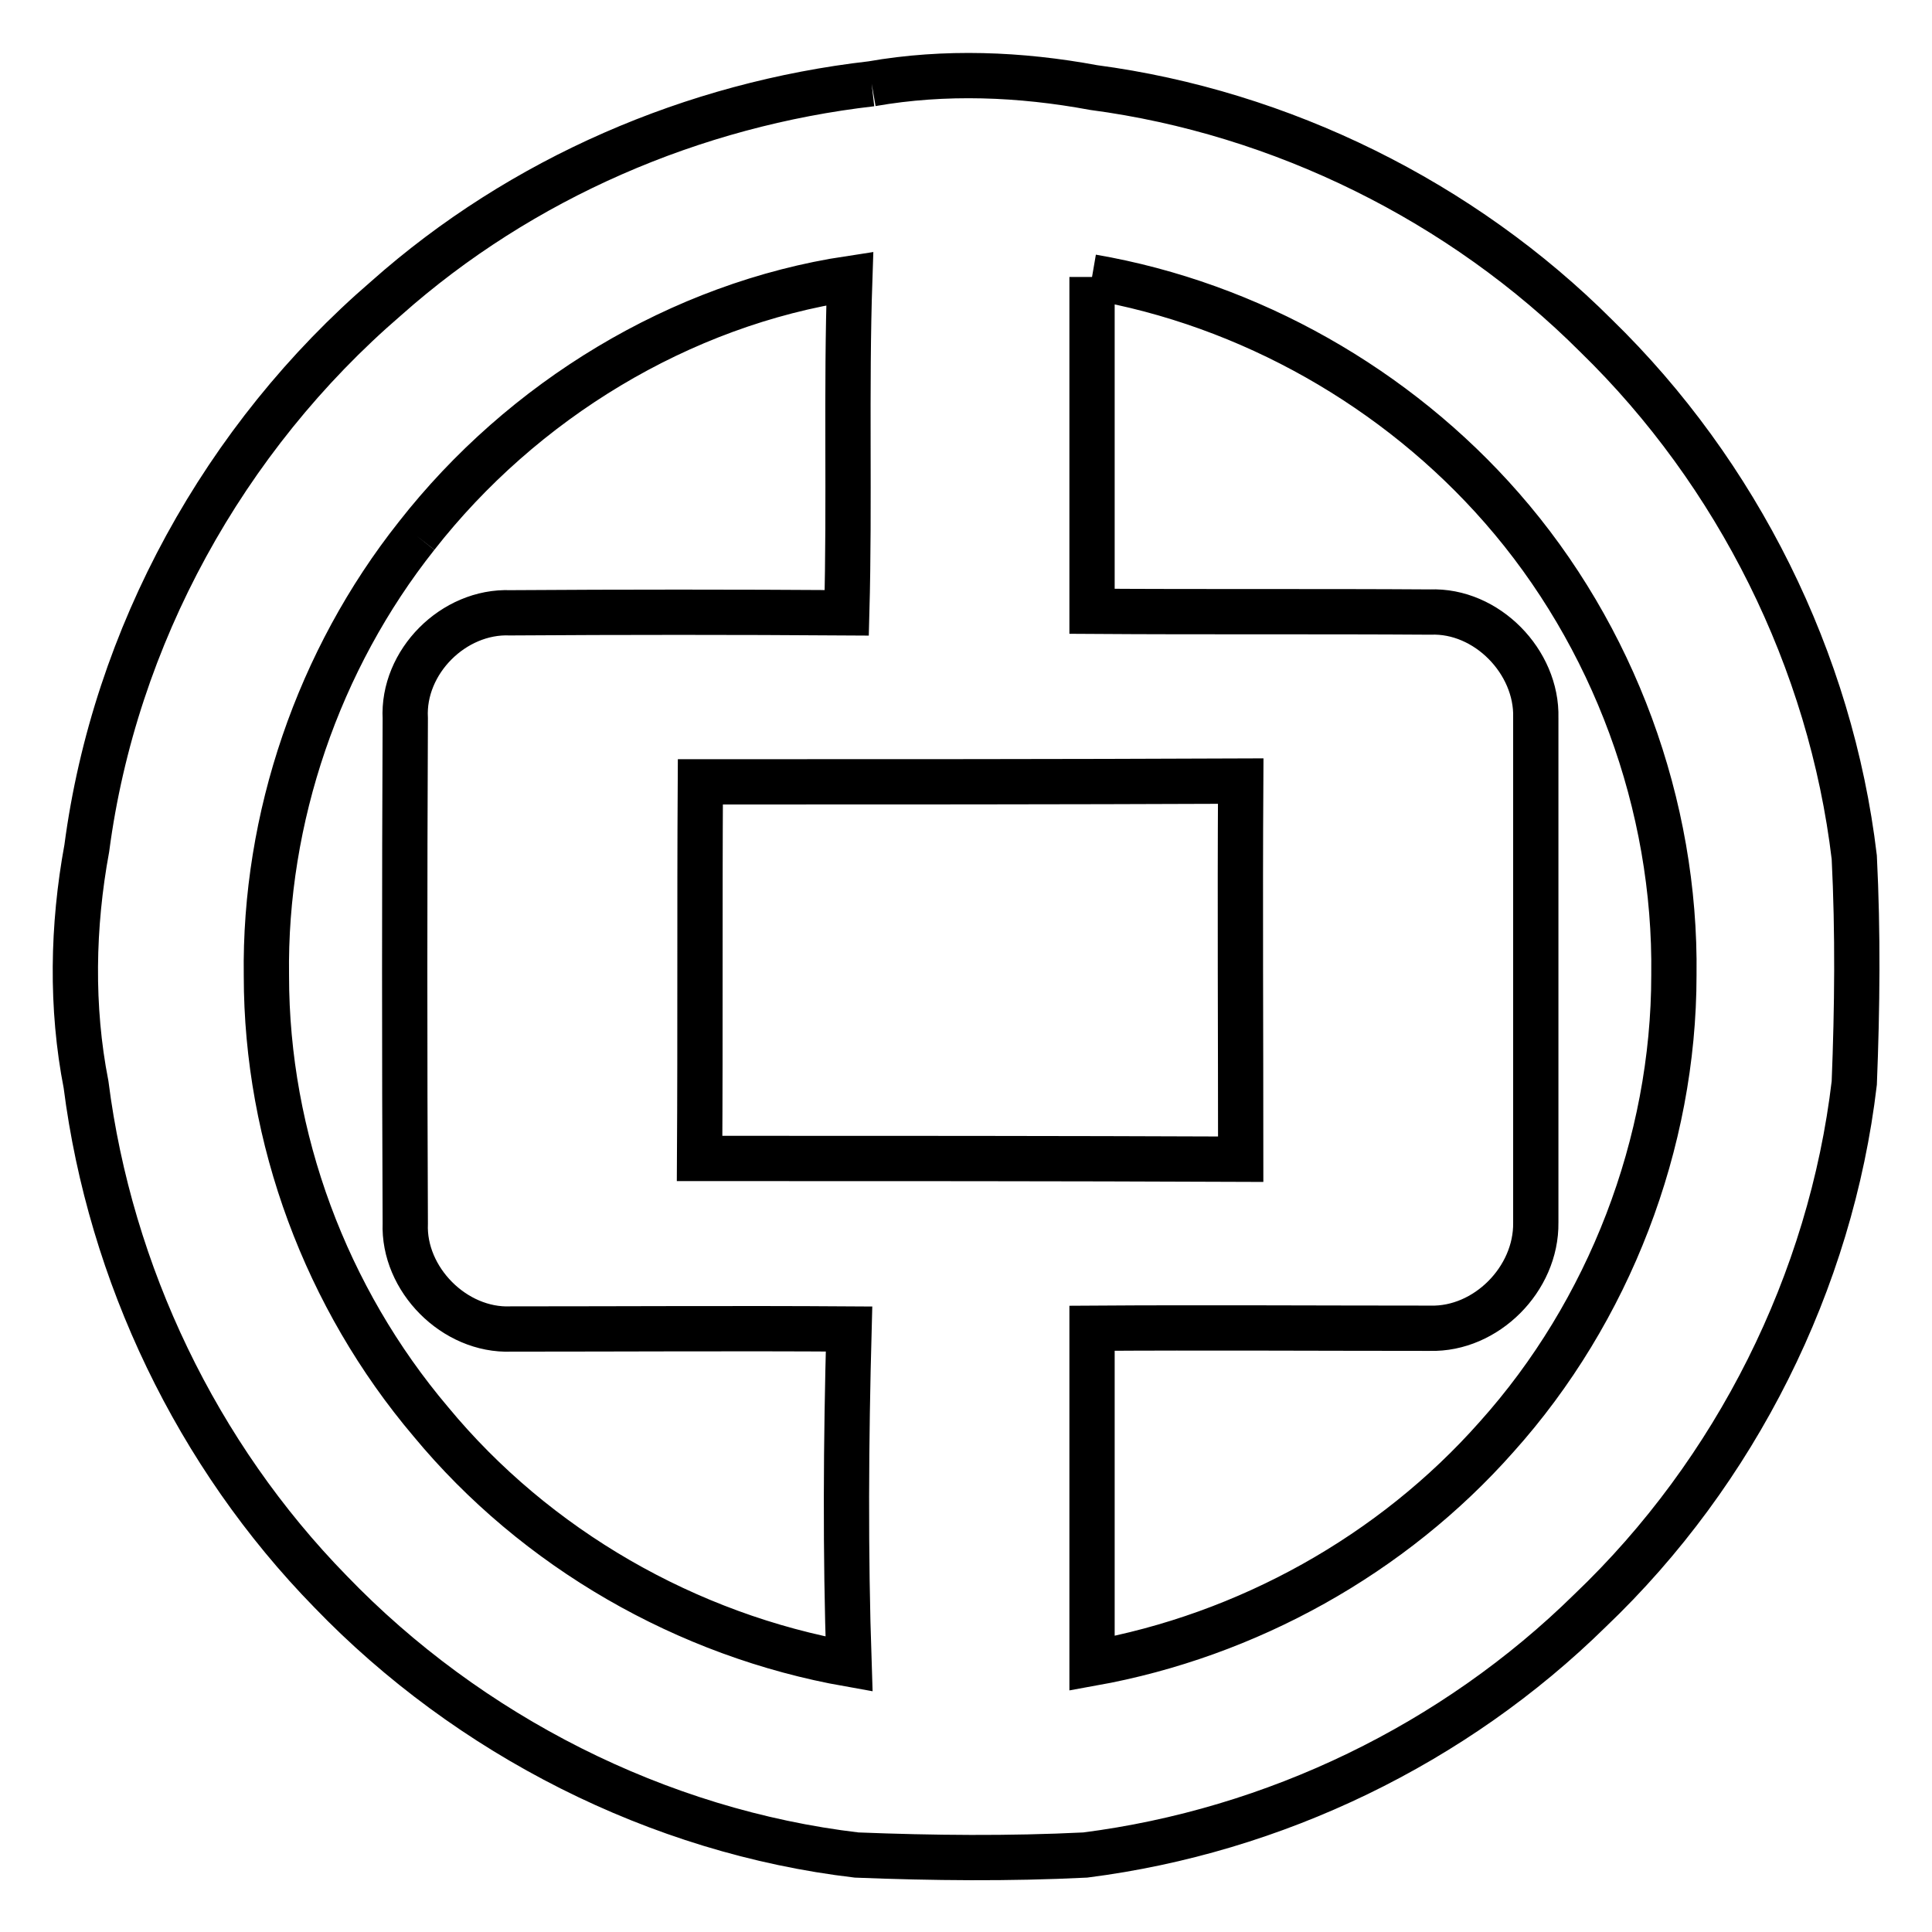 <?xml version="1.0" encoding="utf-8"?>
<!-- Svg Vector Icons : http://www.onlinewebfonts.com/icon -->
<!DOCTYPE svg PUBLIC "-//W3C//DTD SVG 1.1//EN" "http://www.w3.org/Graphics/SVG/1.1/DTD/svg11.dtd">
<svg version="1.1" xmlns="http://www.w3.org/2000/svg" xmlns:xlink="http://www.w3.org/1999/xlink" x="0px" y="0px" viewBox="0 0 256 256" enable-background="new 0 0 256 256" xml:space="preserve">
<g> <path stroke-width="6" fill-opacity="0" stroke="#000000"  d="M115.5,11.1c9.7-1.7,19.7-1.3,29.4,0.5c24.9,3.3,48.8,15.1,66.6,32.9c18.7,18.2,31.1,43,34.2,69.1 c0.5,10,0.4,19.9,0,29.9c-3.1,26.3-15.7,51.5-35,69.9c-18,17.7-41.8,29.2-66.9,32.4c-10.1,0.5-20.2,0.4-30.3,0 c-26.3-3.1-51.4-15.9-69.7-34.9c-17.7-18.1-29.2-42.1-32.4-67.2c-2-10.2-1.8-21,0.1-31.3c3.7-28.1,18.2-54.4,39.7-72.9 C69.1,23.6,91.9,13.8,115.5,11.1 M55.2,71c-13,16.4-20.2,37.4-19.9,58.3c0,21.5,7.9,42.7,21.8,59.1c13.9,16.8,33.9,28.3,55.4,32.1 c-0.5-14.8-0.4-29.6,0-44.4c-14.9-0.1-29.9,0-44.8,0c-7.5,0.3-14.3-6.6-14-14c-0.1-22.3-0.1-44.6,0-66.9c-0.4-7.5,6.4-14.3,13.9-14 c14.9-0.1,29.8-0.1,44.6,0c0.4-14.8-0.1-29.6,0.4-44.3C90.1,40.3,69.2,53.1,55.2,71 M144.7,36.7c0,14.8,0,29.5,0,44.3 c14.9,0.1,29.9,0,44.8,0.1c7.5-0.3,14.2,6.6,14,14c0,22.3,0,44.6,0,66.9c0.1,7.5-6.6,14.2-14,14c-14.9,0-29.9-0.1-44.8,0 c0,14.8,0,29.6,0,44.4c20.6-3.7,39.8-14.4,53.6-30c14.9-16.6,23.5-38.9,23.5-61.2c0.3-22.5-8-45-22.8-61.9 C185.1,51.4,165.6,40.3,144.7,36.7 M92.8,103.6c-0.1,16.6,0,33.3-0.1,49.9c24,0,47.8,0,71.7,0.1c0-16.8-0.1-33.4,0-50.1 C140.5,103.6,116.7,103.6,92.8,103.6z"/></g>
</svg>
